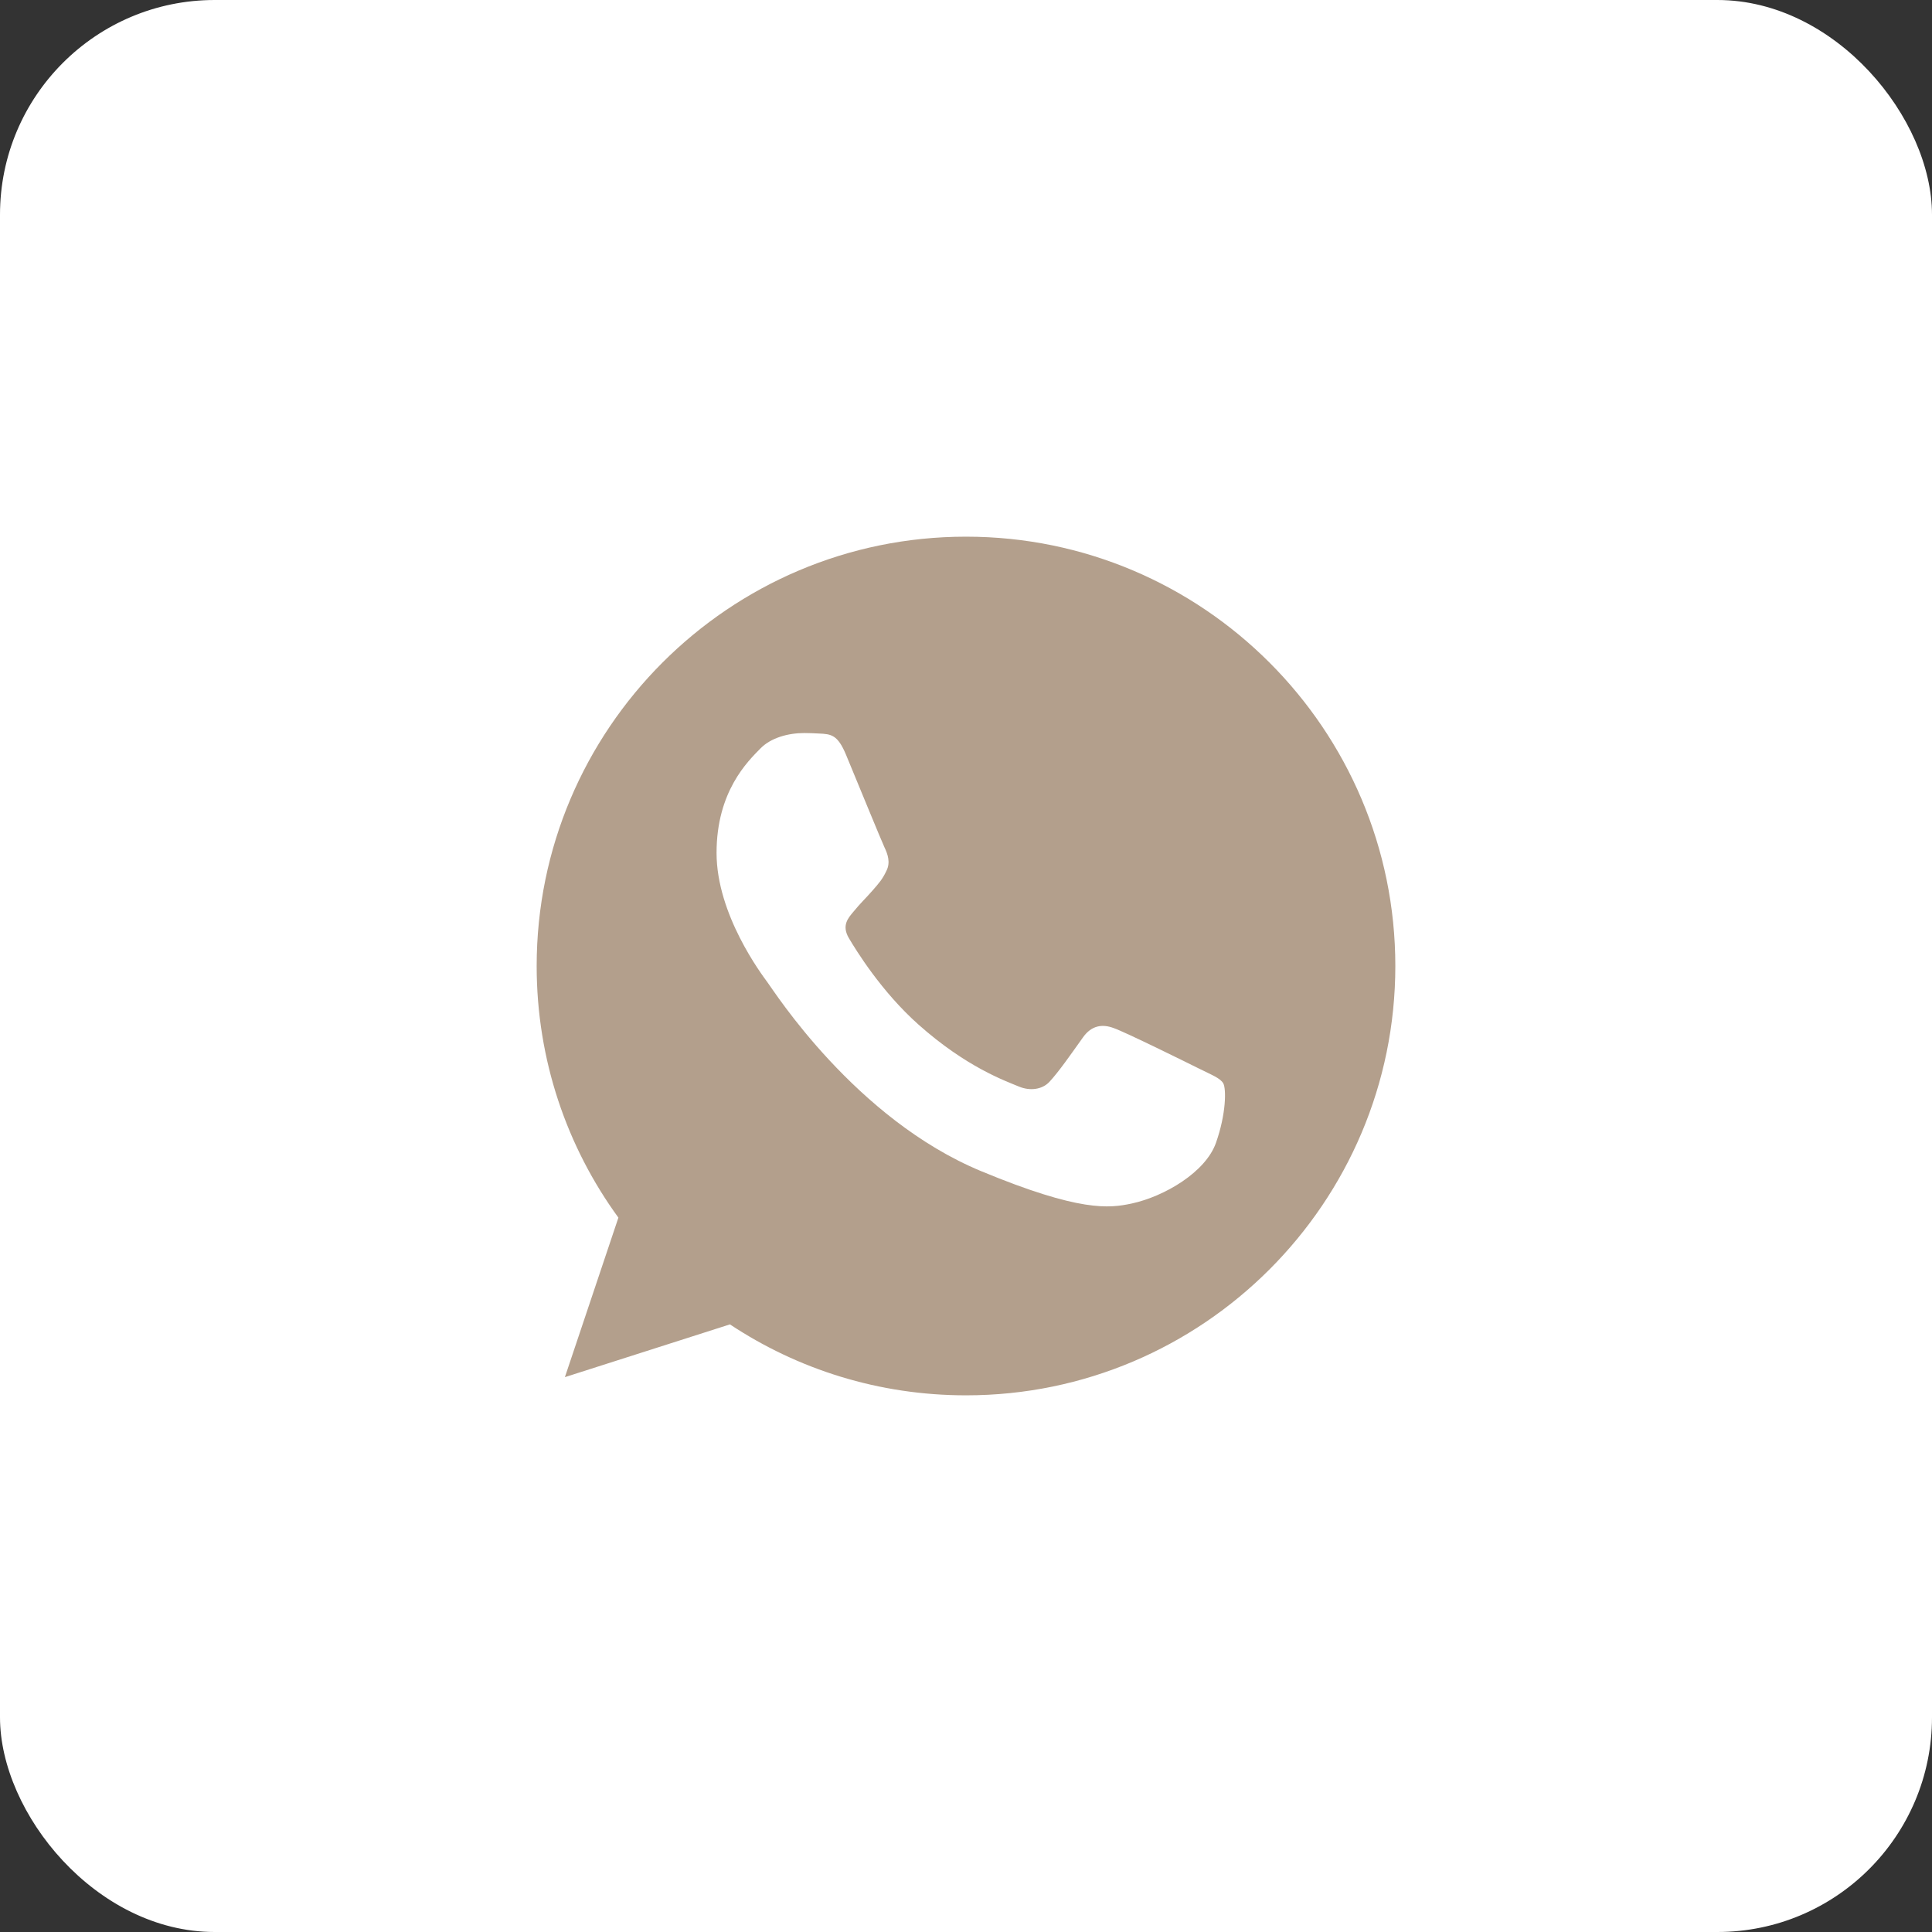 <?xml version="1.0" encoding="UTF-8"?> <svg xmlns="http://www.w3.org/2000/svg" width="36" height="36" viewBox="0 0 36 36" fill="none"><rect x="0" y="0" width="36" height="36" fill="#333333" stroke="none"/><rect width="36" height="36" rx="4" fill="white"></rect><path d="M18.002 10H17.998C13.587 10 10 13.588 10 18C10 19.75 10.564 21.372 11.523 22.689L10.526 25.661L13.601 24.678C14.866 25.516 16.375 26 18.002 26C22.413 26 26 22.411 26 18C26 13.589 22.413 10 18.002 10ZM22.657 21.297C22.464 21.842 21.698 22.294 21.087 22.426C20.669 22.515 20.123 22.586 18.285 21.824C15.934 20.85 14.42 18.461 14.302 18.306C14.189 18.151 13.352 17.041 13.352 15.893C13.352 14.745 13.935 14.186 14.17 13.946C14.363 13.749 14.682 13.659 14.988 13.659C15.087 13.659 15.176 13.664 15.256 13.668C15.491 13.678 15.609 13.692 15.764 14.063C15.957 14.528 16.427 15.676 16.483 15.794C16.54 15.912 16.597 16.072 16.517 16.227C16.442 16.387 16.376 16.458 16.258 16.594C16.14 16.73 16.028 16.834 15.91 16.98C15.802 17.107 15.68 17.243 15.816 17.478C15.952 17.708 16.422 18.475 17.114 19.091C18.007 19.886 18.731 20.14 18.99 20.248C19.183 20.328 19.413 20.309 19.554 20.159C19.733 19.966 19.954 19.646 20.179 19.331C20.339 19.105 20.541 19.077 20.753 19.157C20.969 19.232 22.112 19.797 22.347 19.914C22.582 20.032 22.737 20.088 22.794 20.187C22.85 20.286 22.85 20.751 22.657 21.297Z" fill="#B39F8C"></path></svg> 